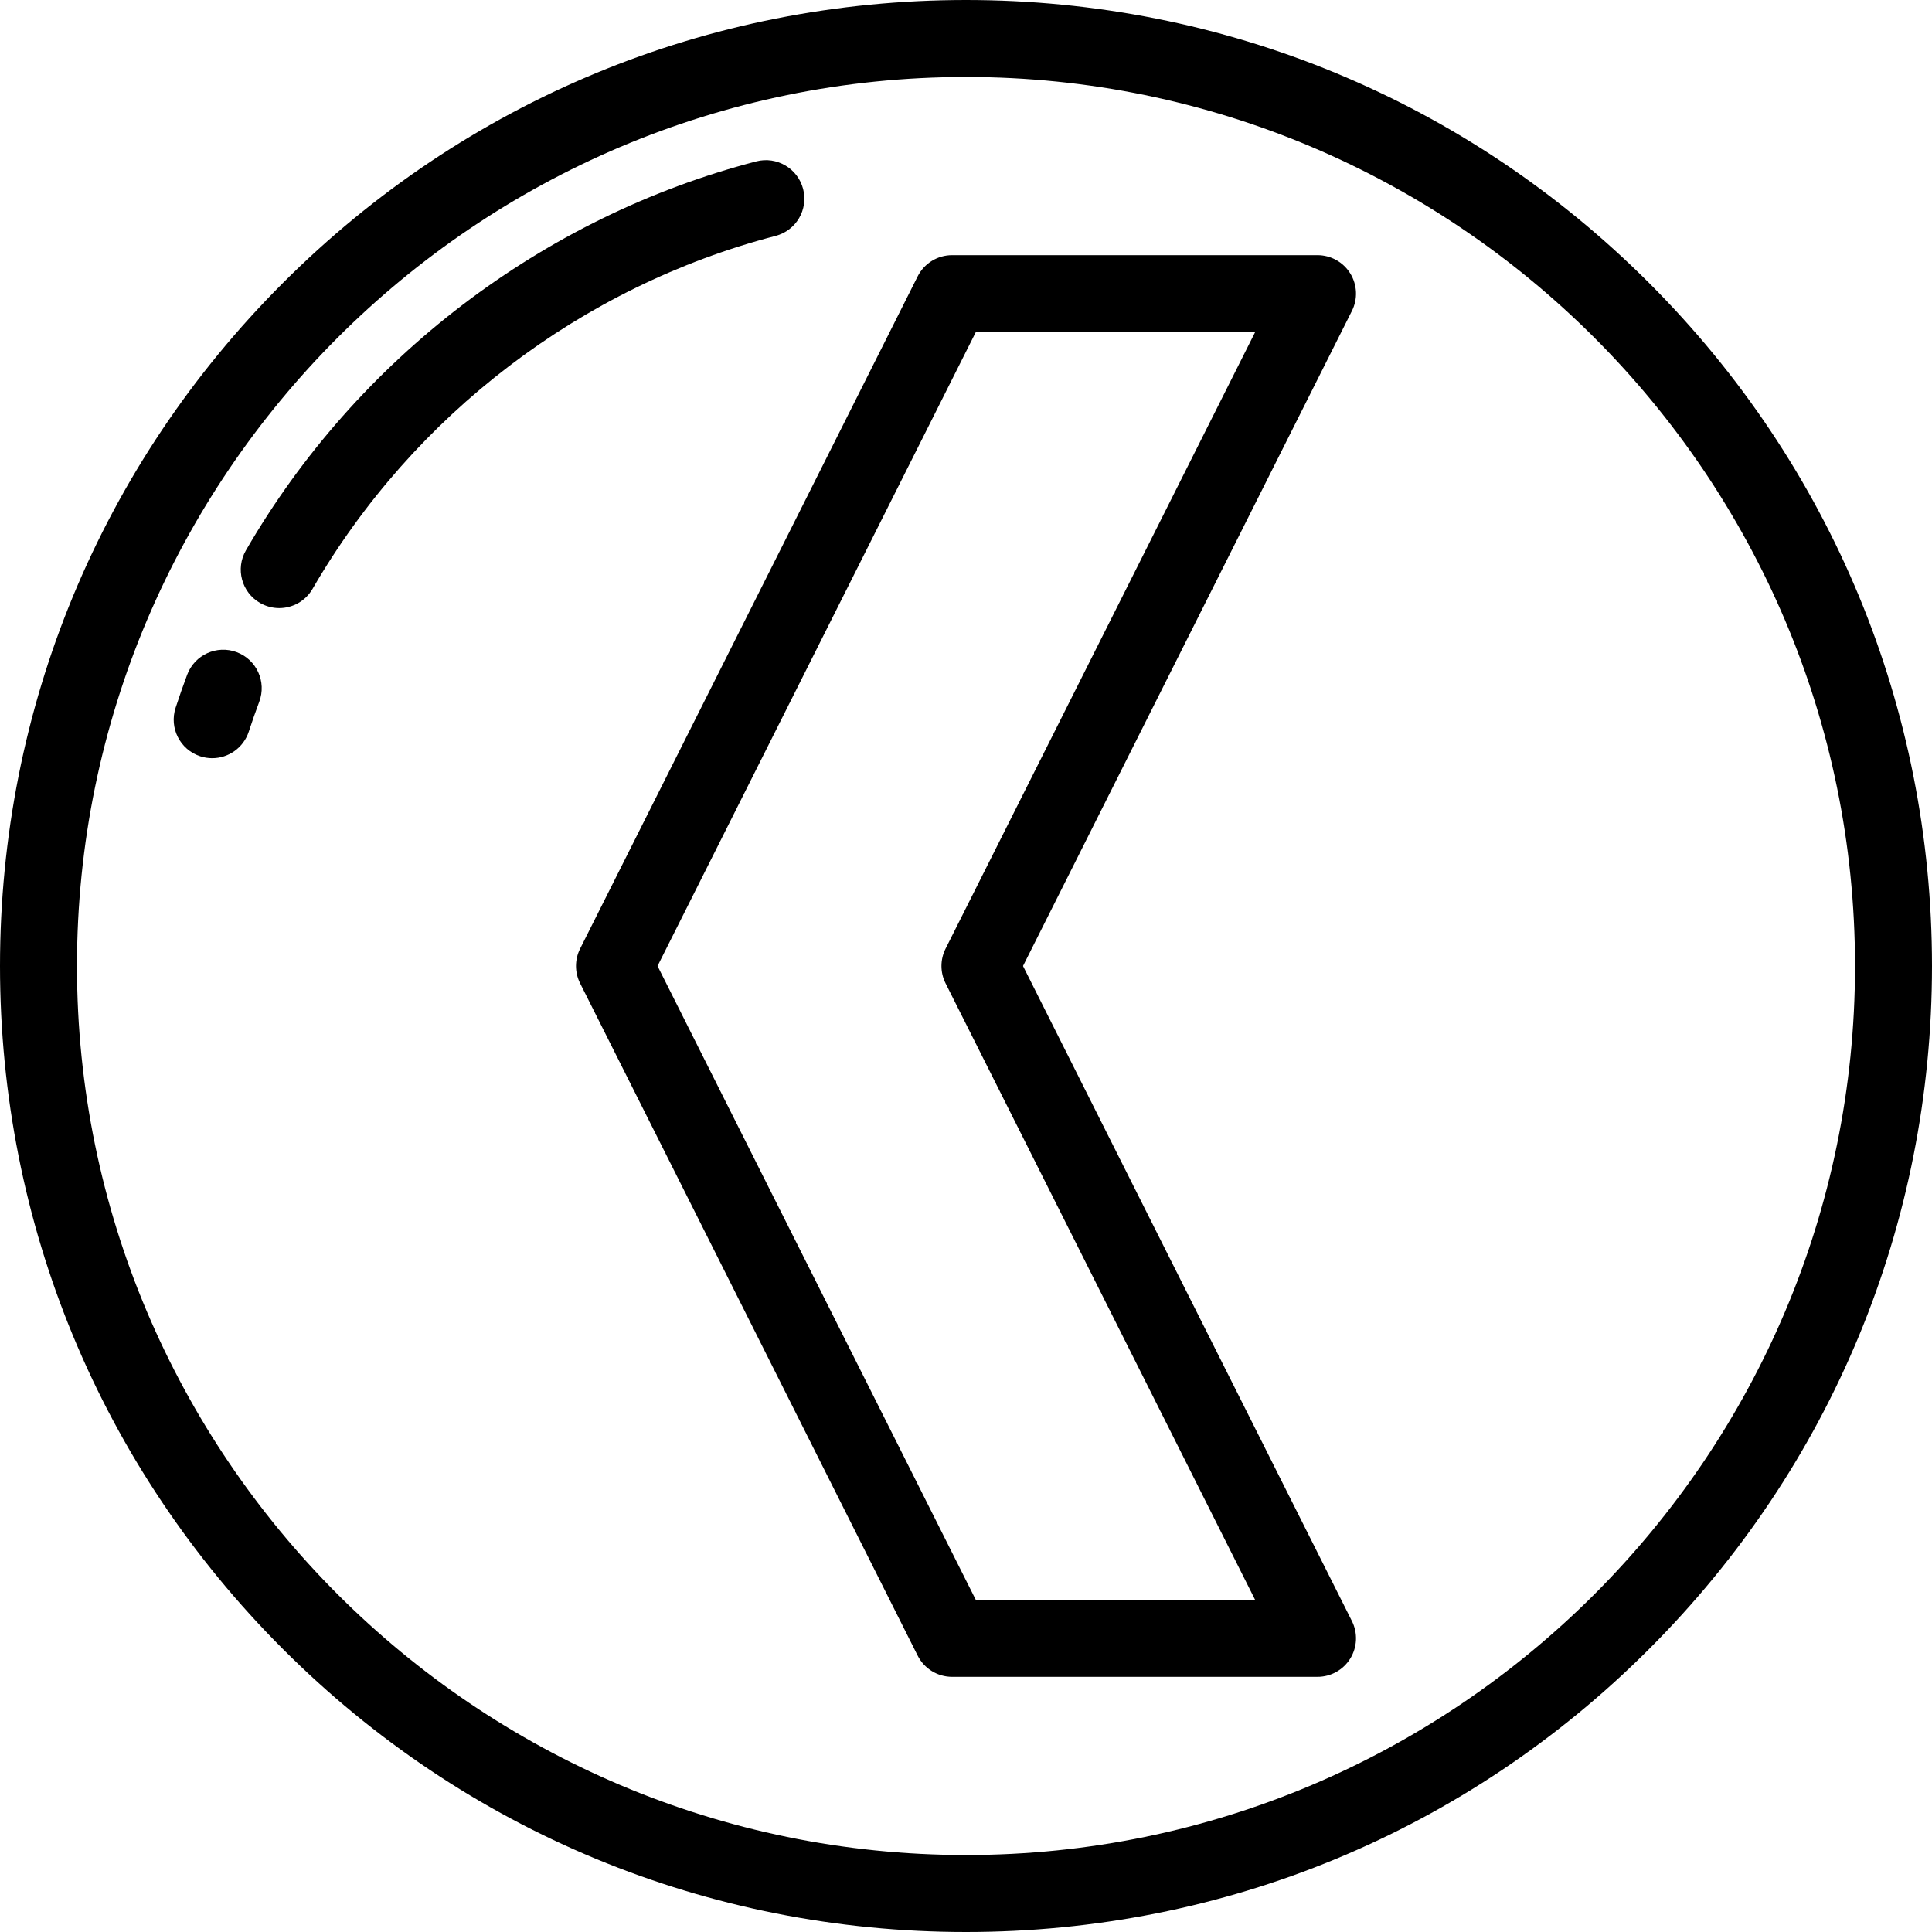 <?xml version="1.0" encoding="iso-8859-1"?>
<!-- Uploaded to: SVG Repo, www.svgrepo.com, Generator: SVG Repo Mixer Tools -->
<svg fill="#000000" height="800px" width="800px" version="1.1" id="Layer_1" xmlns="http://www.w3.org/2000/svg" xmlns:xlink="http://www.w3.org/1999/xlink" 
	 viewBox="0 0 512 512" xml:space="preserve">
<g>
	<g>
		<path d="M437.02,74.982C388.667,26.628,324.38,0,256,0S123.333,26.628,74.98,74.982C26.628,123.333,0,187.619,0,256
			s26.628,132.667,74.98,181.019C123.333,485.372,187.62,512,256,512s132.667-26.628,181.02-74.981
			C485.372,388.667,512,324.381,512,256S485.372,123.333,437.02,74.982z M256,491.602c-129.911,0-235.602-105.69-235.602-235.602
			S126.089,20.398,256,20.398S491.602,126.089,491.602,256S385.911,491.602,256,491.602z"/>
	</g>
</g>
<g>
	<g>
		<path d="M271.109,256L358.27,82.397c1.587-3.162,1.424-6.92-0.434-9.931s-5.142-4.845-8.681-4.845h-96.852
			c-3.857,0-7.384,2.177-9.115,5.623l-89.458,178.178c-1.445,2.88-1.445,6.275,0,9.154l89.458,178.178
			c1.731,3.446,5.258,5.623,9.115,5.623h96.852c3.538,0,6.823-1.834,8.681-4.845c1.857-3.011,2.021-6.768,0.435-9.931L271.109,256z
			 M258.595,423.979L174.257,256l84.337-167.98h74.027l-82.04,163.402c-1.445,2.88-1.445,6.275,0,9.154l82.04,163.402H258.595z"/>
	</g>
</g>
<g>
	<g>
		<path d="M212.835,50.08c-1.418-5.453-6.987-8.726-12.438-7.304C143.843,57.485,94.557,95.05,65.176,145.841
			c-2.82,4.875-1.155,11.114,3.722,13.935c1.608,0.93,3.364,1.373,5.098,1.373c3.521,0,6.948-1.827,8.838-5.096
			c26.668-46.099,71.389-80.192,122.698-93.537C210.983,61.1,214.253,55.532,212.835,50.08z"/>
	</g>
</g>
<g>
	<g>
		<path d="M62.73,172.829c-5.274-1.971-11.152,0.703-13.126,5.978c-1.081,2.887-2.112,5.834-3.066,8.755
			c-1.748,5.356,1.176,11.113,6.531,12.861c1.052,0.343,2.117,0.506,3.167,0.506c4.294,0,8.289-2.734,9.693-7.036
			c0.865-2.648,1.8-5.319,2.779-7.936C70.682,180.68,68.006,174.803,62.73,172.829z"/>
	</g>
</g>
</svg>